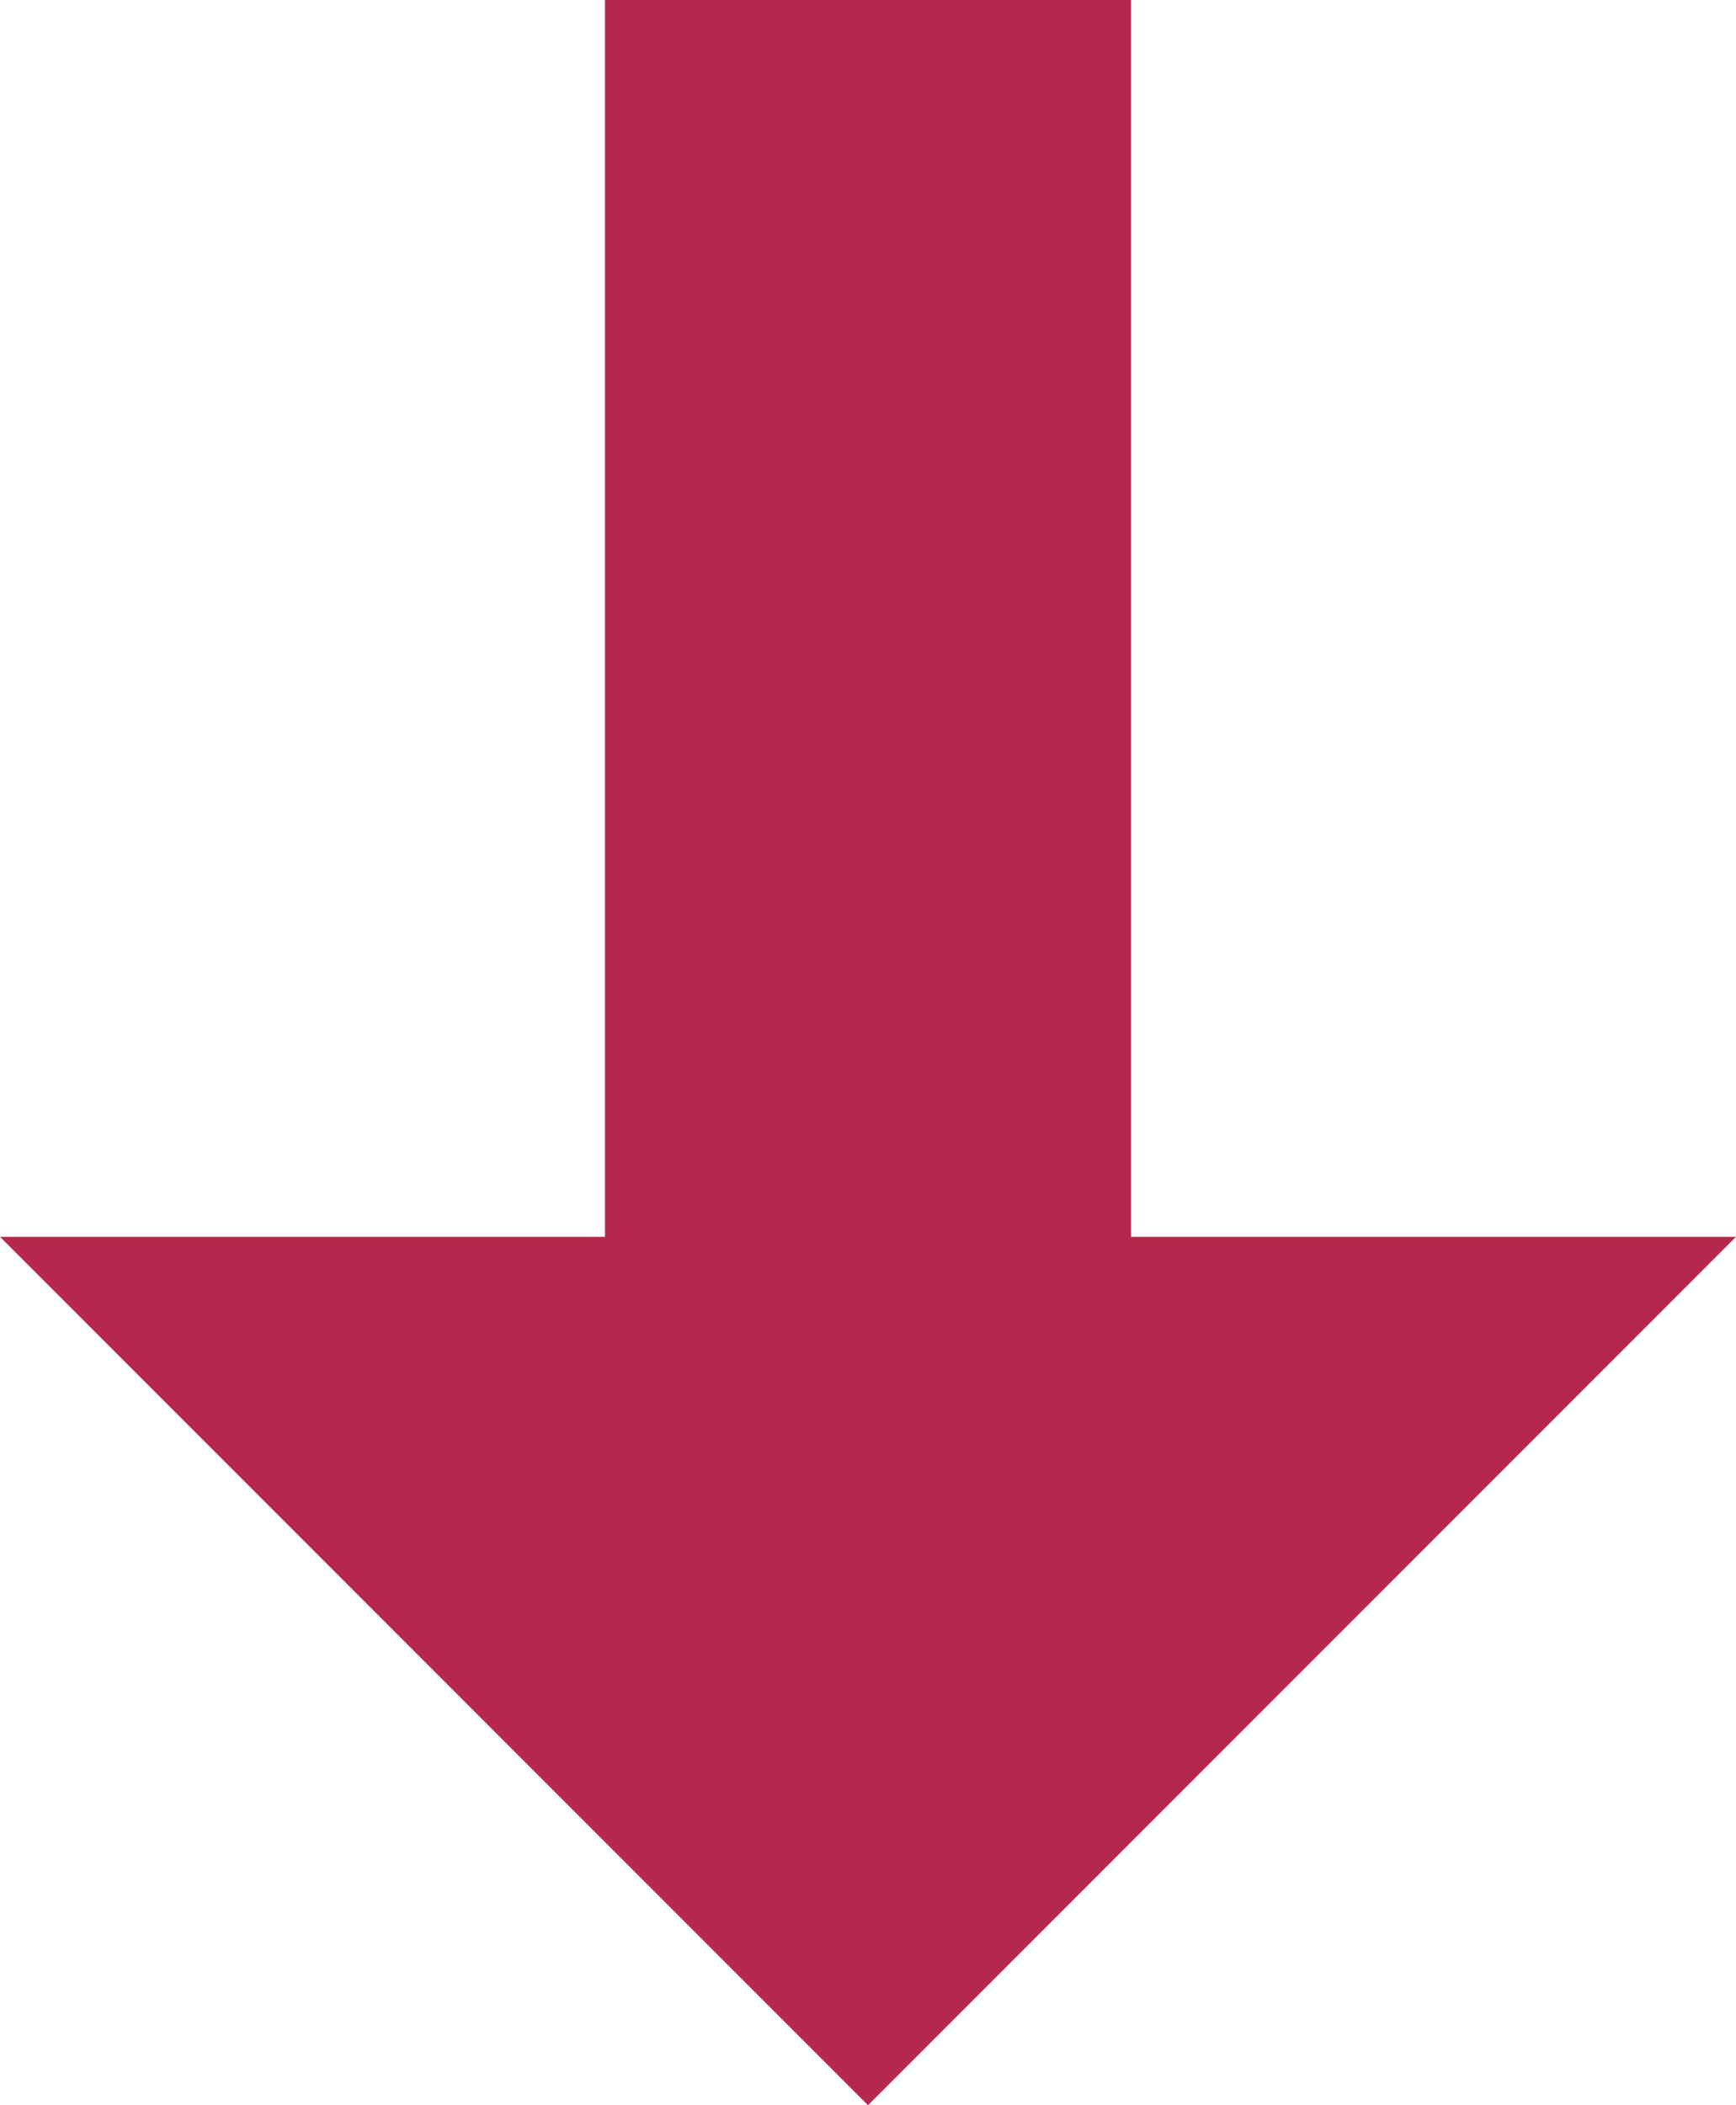 <svg id="Calque_1" data-name="Calque 1" xmlns="http://www.w3.org/2000/svg" viewBox="0 0 9.9 12"><defs><style>.cls-1{fill:#b7274b;}</style></defs><title>arrow-calendrier</title><polygon class="cls-1" points="6.45 7.05 6.45 0 3.45 0 3.45 7.05 0 7.05 4.95 12 9.9 7.05 6.45 7.05"/></svg>